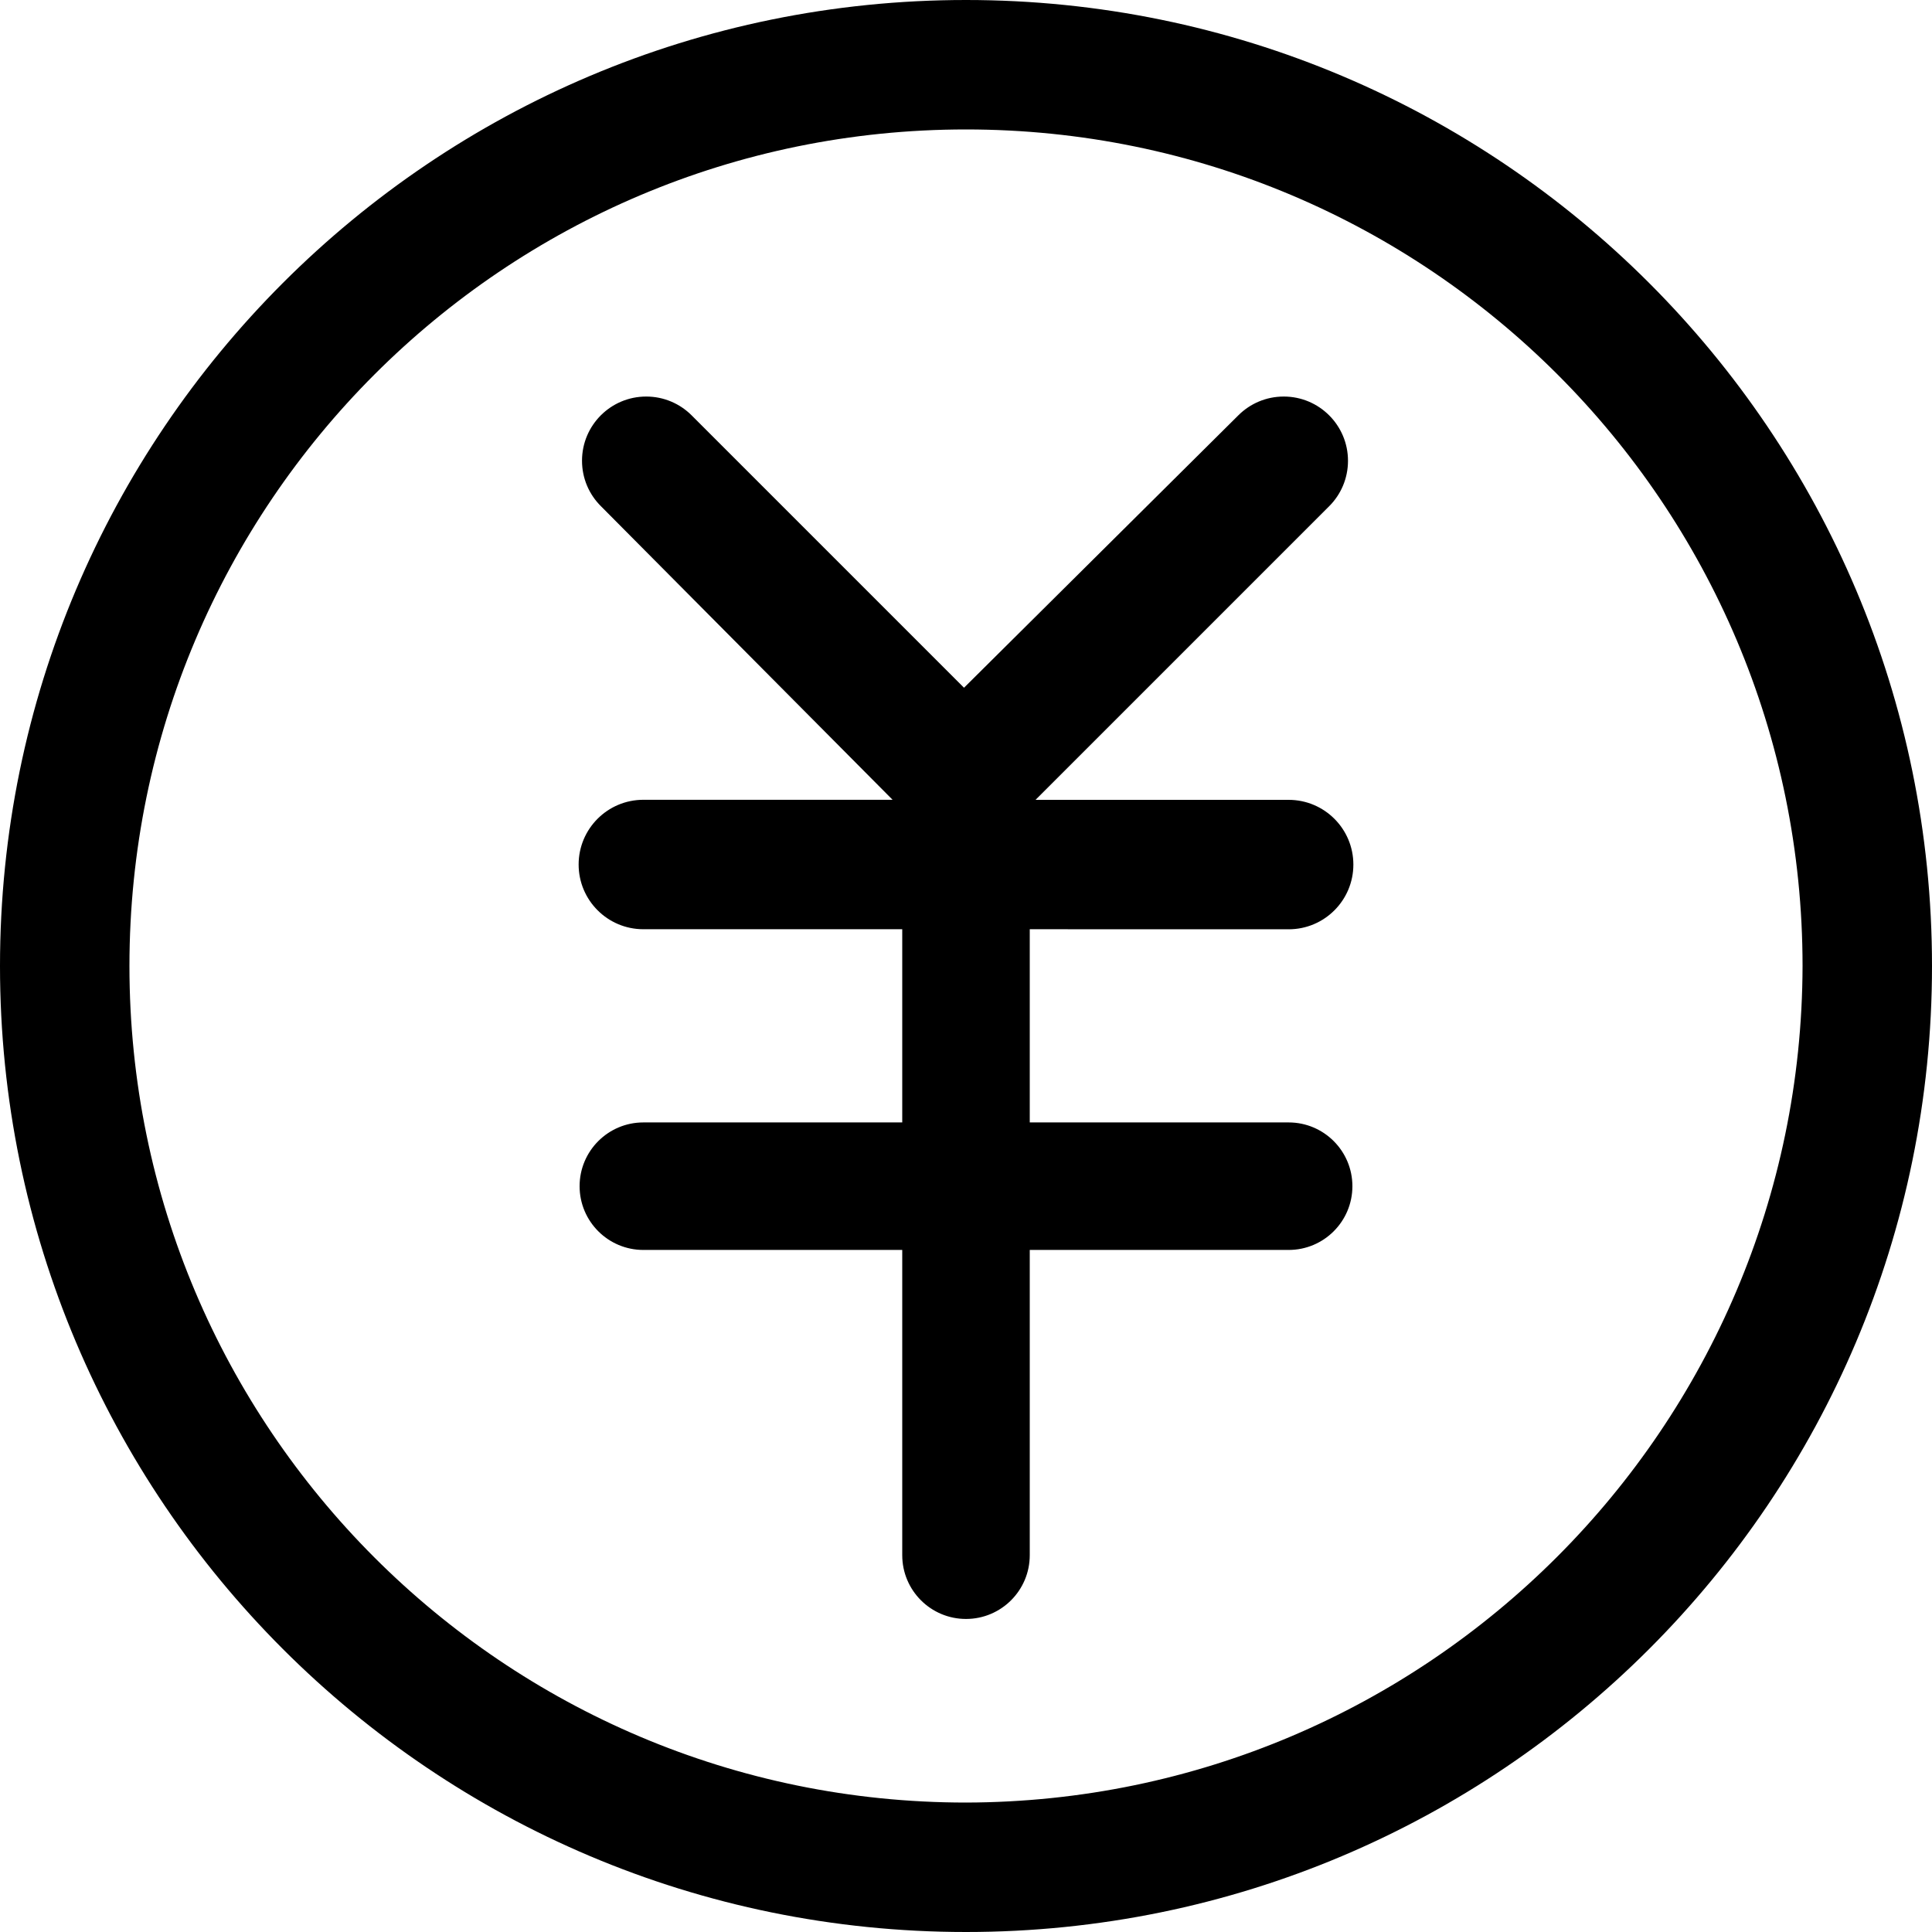 <!-- Generated by IcoMoon.io -->
<svg version="1.1" xmlns="http://www.w3.org/2000/svg" width="32" height="32" viewBox="0 0 32 32">
<title>icon-money</title>
<path d="M16 0c-8.837 0-16 7.163-16 16s7.163 16 16 16c8.837 0 16-7.163 16-16v0c0-8.837-7.163-16-16-16v0zM16 29.856c-7.652 0-13.856-6.204-13.856-13.856s6.204-13.856 13.856-13.856c7.652 0 13.856 6.204 13.856 13.856v0c-0.018 7.645-6.211 13.838-13.854 13.856h-0.002zM21.344 15.392c0.592 0 1.072-0.48 1.072-1.072s-0.48-1.072-1.072-1.072v0h-4.192l4.864-4.864c0.192-0.192 0.311-0.458 0.311-0.752 0-0.587-0.476-1.064-1.064-1.064-0.294 0-0.56 0.119-0.752 0.311v0l-4.544 4.512-4.512-4.512c-0.192-0.192-0.458-0.311-0.752-0.311-0.587 0-1.063 0.476-1.063 1.063 0 0.294 0.119 0.56 0.312 0.752v0l4.832 4.864h-4.128c-0.592 0-1.072 0.48-1.072 1.072s0.48 1.072 1.072 1.072v0h4.288v3.2h-4.288c-0.583 0-1.056 0.473-1.056 1.056s0.473 1.056 1.056 1.056v0h4.288v5.056c0 0.583 0.473 1.056 1.056 1.056s1.056-0.473 1.056-1.056v0-5.056h4.288c0.583 0 1.056-0.473 1.056-1.056s-0.473-1.056-1.056-1.056v0h-4.288v-3.2z"></path>
</svg>
